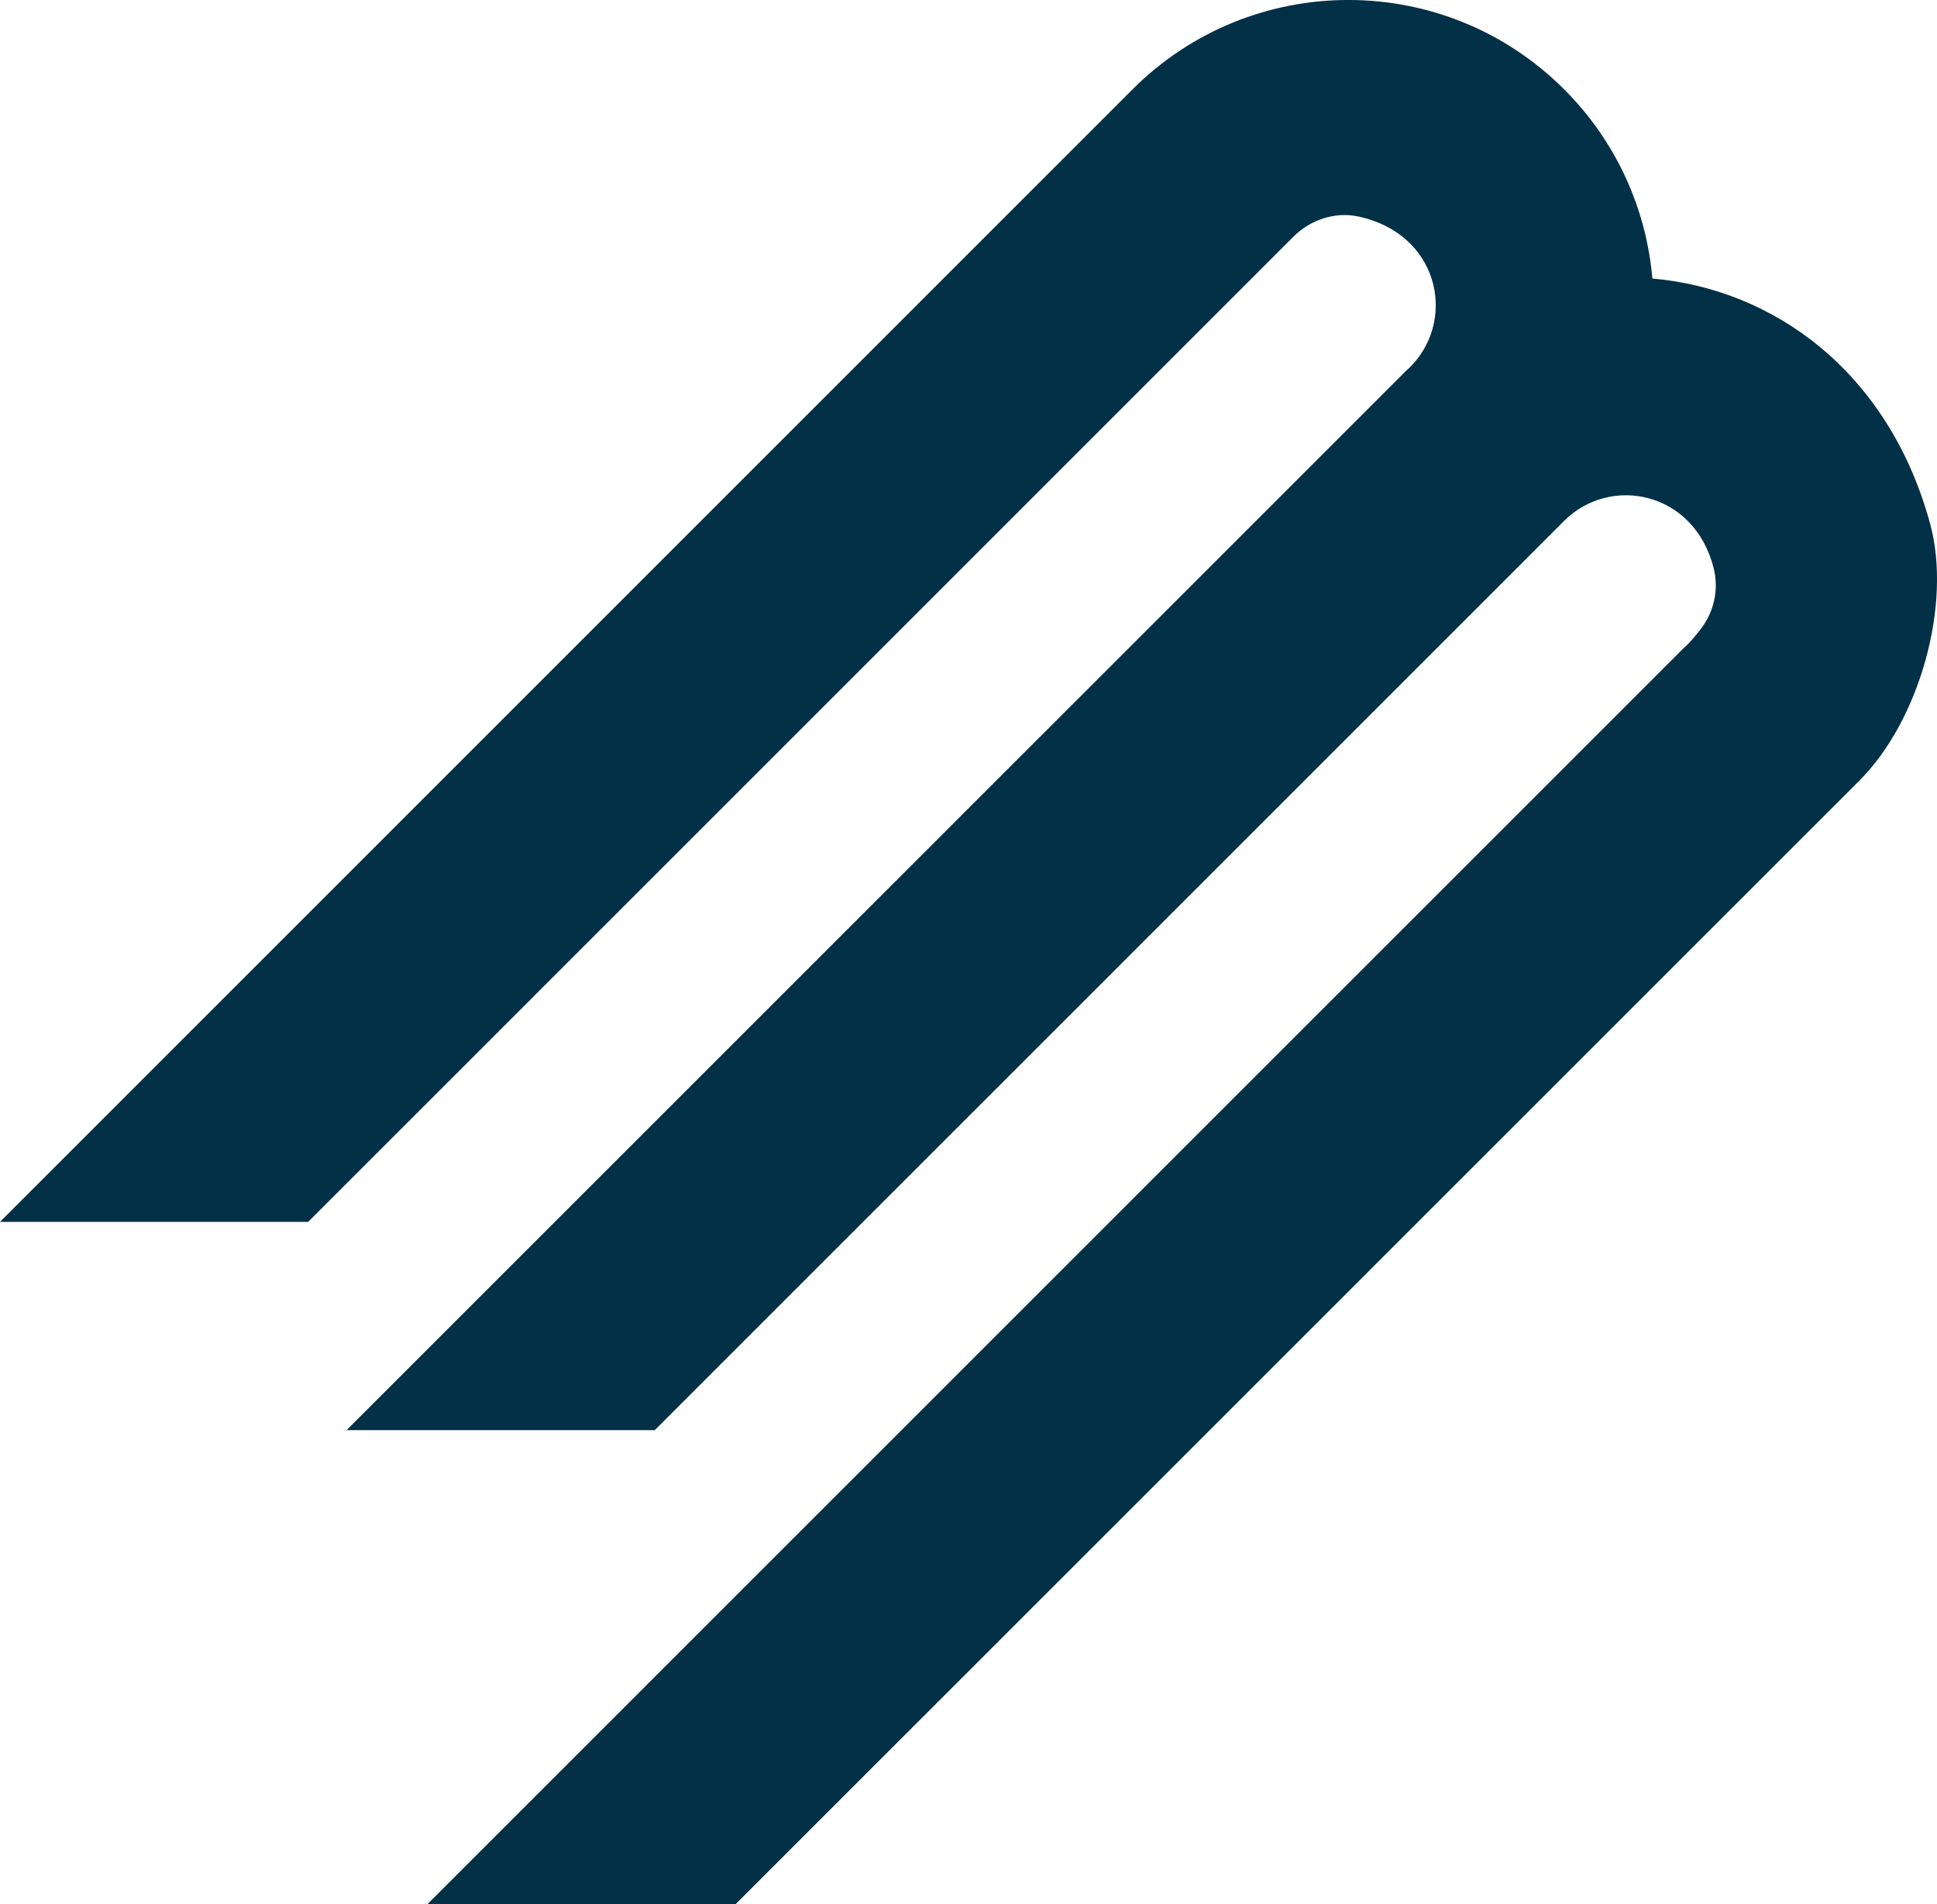 <svg xmlns="http://www.w3.org/2000/svg" id="uuid-78e11c84-95c4-4346-8ab3-5d9f555b948d" width="438.42" height="431.08" viewBox="0 0 438.42 431.08"><defs><style>.uuid-b1bf93e0-deeb-4334-b553-938a66e0edb9{fill:#023047;stroke-width:0px;}</style></defs><g id="uuid-5306cf62-8ec3-42db-87e1-4b8671de2add"><path class="uuid-b1bf93e0-deeb-4334-b553-938a66e0edb9" d="M420.91,176.67l-254.41,254.42h-69.75L380.97,146.84c.06-.06.11-.11.17-.16,1.2-1.05,2.22-2.22,3.79-4.25,3.03-3.89,4.15-8.99,2.95-13.77-4.42-17.55-23.47-21.13-33.85-10.74l-46.81,46.82-159.03,159.04h-69.75l193.9-193.91,45.9-45.91s.08-.07.13-.11c.27-.24.55-.5.81-.76s.53-.54.76-.81c9.6-10.72,5.45-29.37-12.41-33.25-5.35-1.16-10.92.7-14.79,4.57l-48.34,48.35-174.65,174.67H0L256.34,20.23c26.98-26.98,70.72-26.98,97.69,0,11.96,11.96,18.61,27.22,19.97,42.83,27.25,2.36,53.39,20.86,62.85,55.46,5.03,18.4-2.45,44.65-15.94,58.14Z"></path></g></svg>